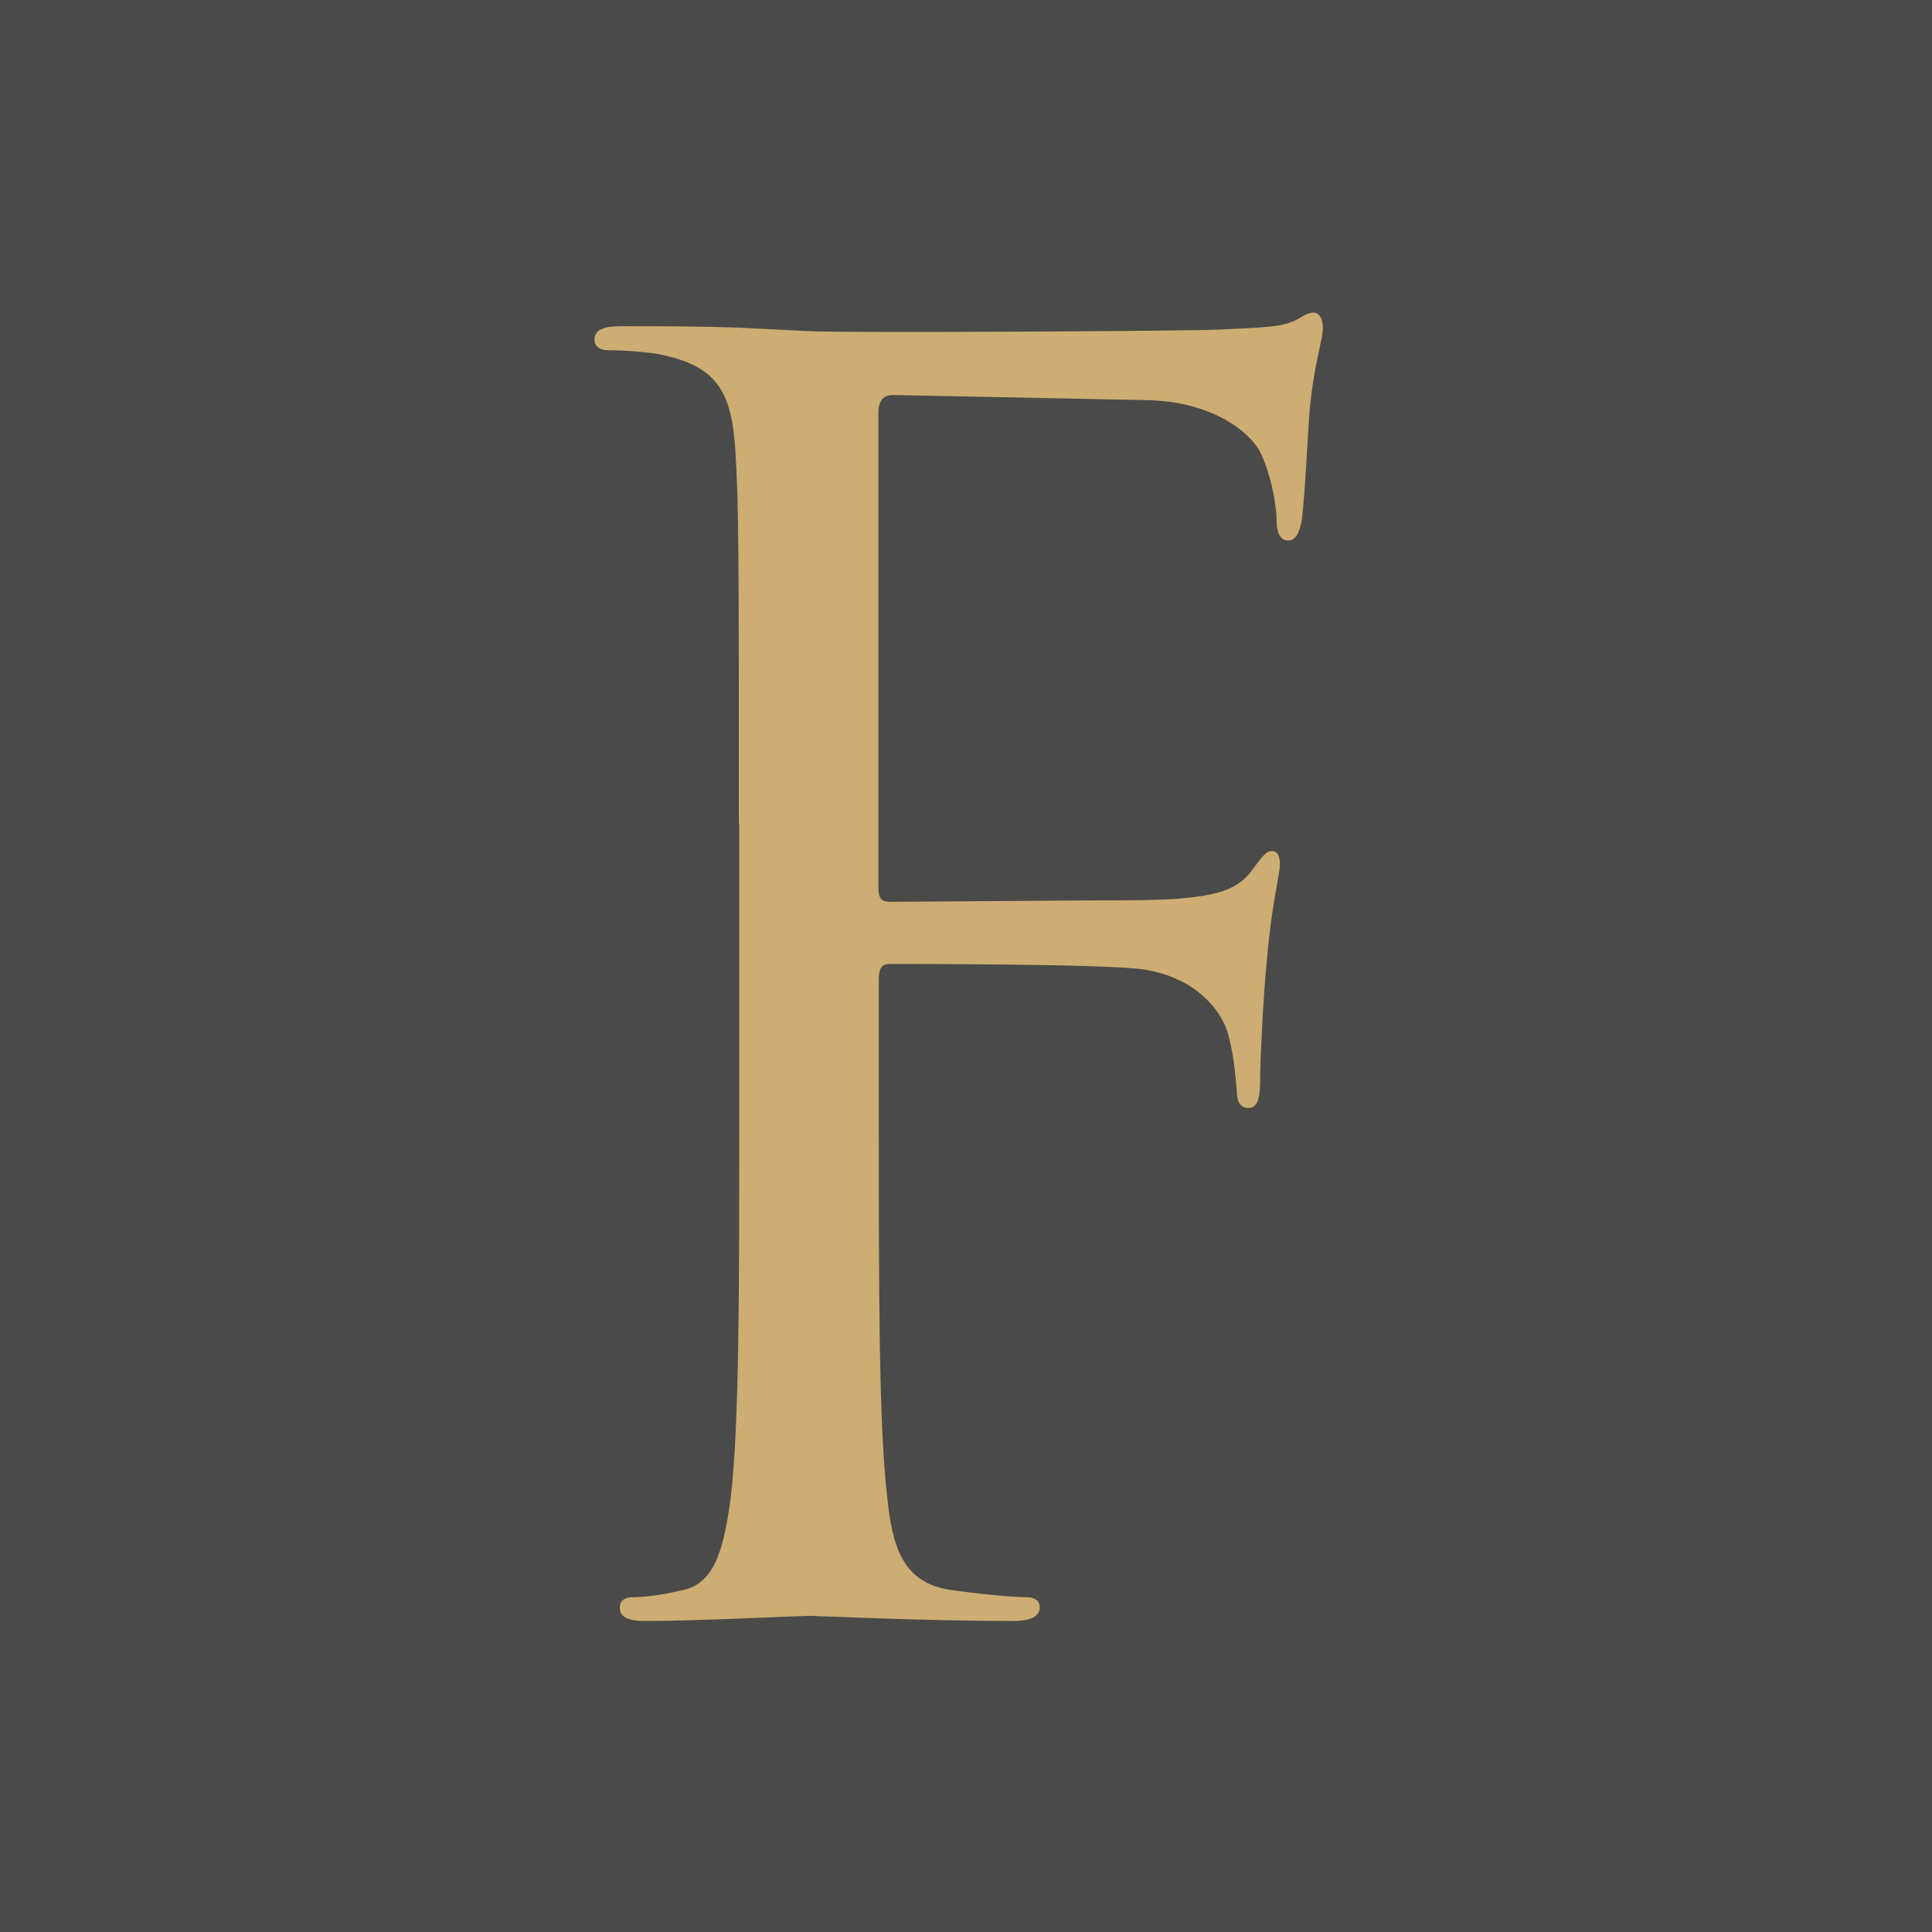 <svg xmlns="http://www.w3.org/2000/svg" version="1.1" xmlns:xlink="http://www.w3.org/1999/xlink" xmlns:svgjs="http://svgjs.dev/svgjs" width="130" height="130"><rect width="100%" height="100%" fill="#808080" stroke="none"/><svg width="130" height="130" viewBox="0 0 130 130" fill="none" xmlns="http://www.w3.org/2000/svg">
<rect width="130" height="130" fill="#F5F5F5"></rect>
<rect width="1306" height="714" transform="translate(-964 -384)" fill="white"></rect>
<rect width="130" height="130" fill="#4A4A49"></rect>
<g clip-path="url(#clip0_312_2)">
<path d="M49.713 55.346C49.713 37.38 49.713 34.165 49.49 30.473C49.266 26.551 48.372 24.72 44.696 23.913C43.801 23.682 41.901 23.567 40.895 23.567C40.433 23.567 40 23.336 40 22.875C40 22.197 40.559 21.952 41.803 21.952C44.361 21.952 47.379 21.952 49.839 22.053L54.423 22.283C56.659 22.413 79.301 22.283 81.886 22.182C84.01 22.067 85.785 22.067 86.792 21.706C87.463 21.476 87.91 21.029 88.357 21.029C88.804 21.029 89.014 21.505 89.014 22.067C89.014 22.875 88.455 24.259 88.133 27.489C88.022 28.642 87.798 33.703 87.574 35.102C87.463 35.679 87.239 36.371 86.68 36.371C86.121 36.371 85.897 35.794 85.897 34.986C85.897 34.064 85.562 32.103 84.891 30.617C84.234 29.118 81.649 27.056 77.302 26.926L60.111 26.58C59.441 26.58 59.105 26.926 59.105 27.849V59.643C59.105 60.321 59.203 60.681 59.888 60.681L74.185 60.581C76.086 60.581 77.651 60.581 79.203 60.48C81.886 60.249 83.326 59.903 84.346 58.418C84.807 57.841 85.129 57.264 85.562 57.264C85.995 57.264 86.121 57.61 86.121 58.187C86.121 58.865 85.562 60.826 85.24 64.647C85.003 66.939 84.793 71.553 84.793 72.361C84.793 73.399 84.793 74.553 84.01 74.553C83.451 74.553 83.228 74.091 83.228 73.514C83.13 72.361 83.004 70.746 82.571 69.362C82.012 67.747 80.237 65.671 76.771 65.209C73.976 64.863 61.817 64.863 59.916 64.863C59.357 64.863 59.133 65.094 59.133 65.901V75.677C59.133 86.737 59.133 95.835 59.692 100.666C60.028 104.011 60.699 106.549 64.053 106.996C65.618 107.226 68.078 107.472 69.07 107.472C69.755 107.472 69.965 107.818 69.965 108.149C69.965 108.726 69.406 109.072 68.176 109.072C62.04 109.072 54.996 108.726 54.437 108.726C53.878 108.726 46.848 109.072 43.48 109.072C42.264 109.072 41.705 108.841 41.705 108.149C41.705 107.803 41.929 107.472 42.586 107.472C43.592 107.472 44.92 107.241 45.94 106.996C48.176 106.534 48.735 104.011 49.182 100.666C49.741 95.821 49.741 86.737 49.741 75.677V55.404H49.713V55.346Z" fill="#CDAD72"></path>
</g>
<defs>
<clipPath id="SvgjsClipPath1004">
<rect width="49" height="88" fill="white" transform="translate(40 21)"></rect>
</clipPath>
</defs>
</svg><style>@media (prefers-color-scheme: light) { :root { filter: none; } }
@media (prefers-color-scheme: dark) { :root { filter: none; } }
</style></svg>